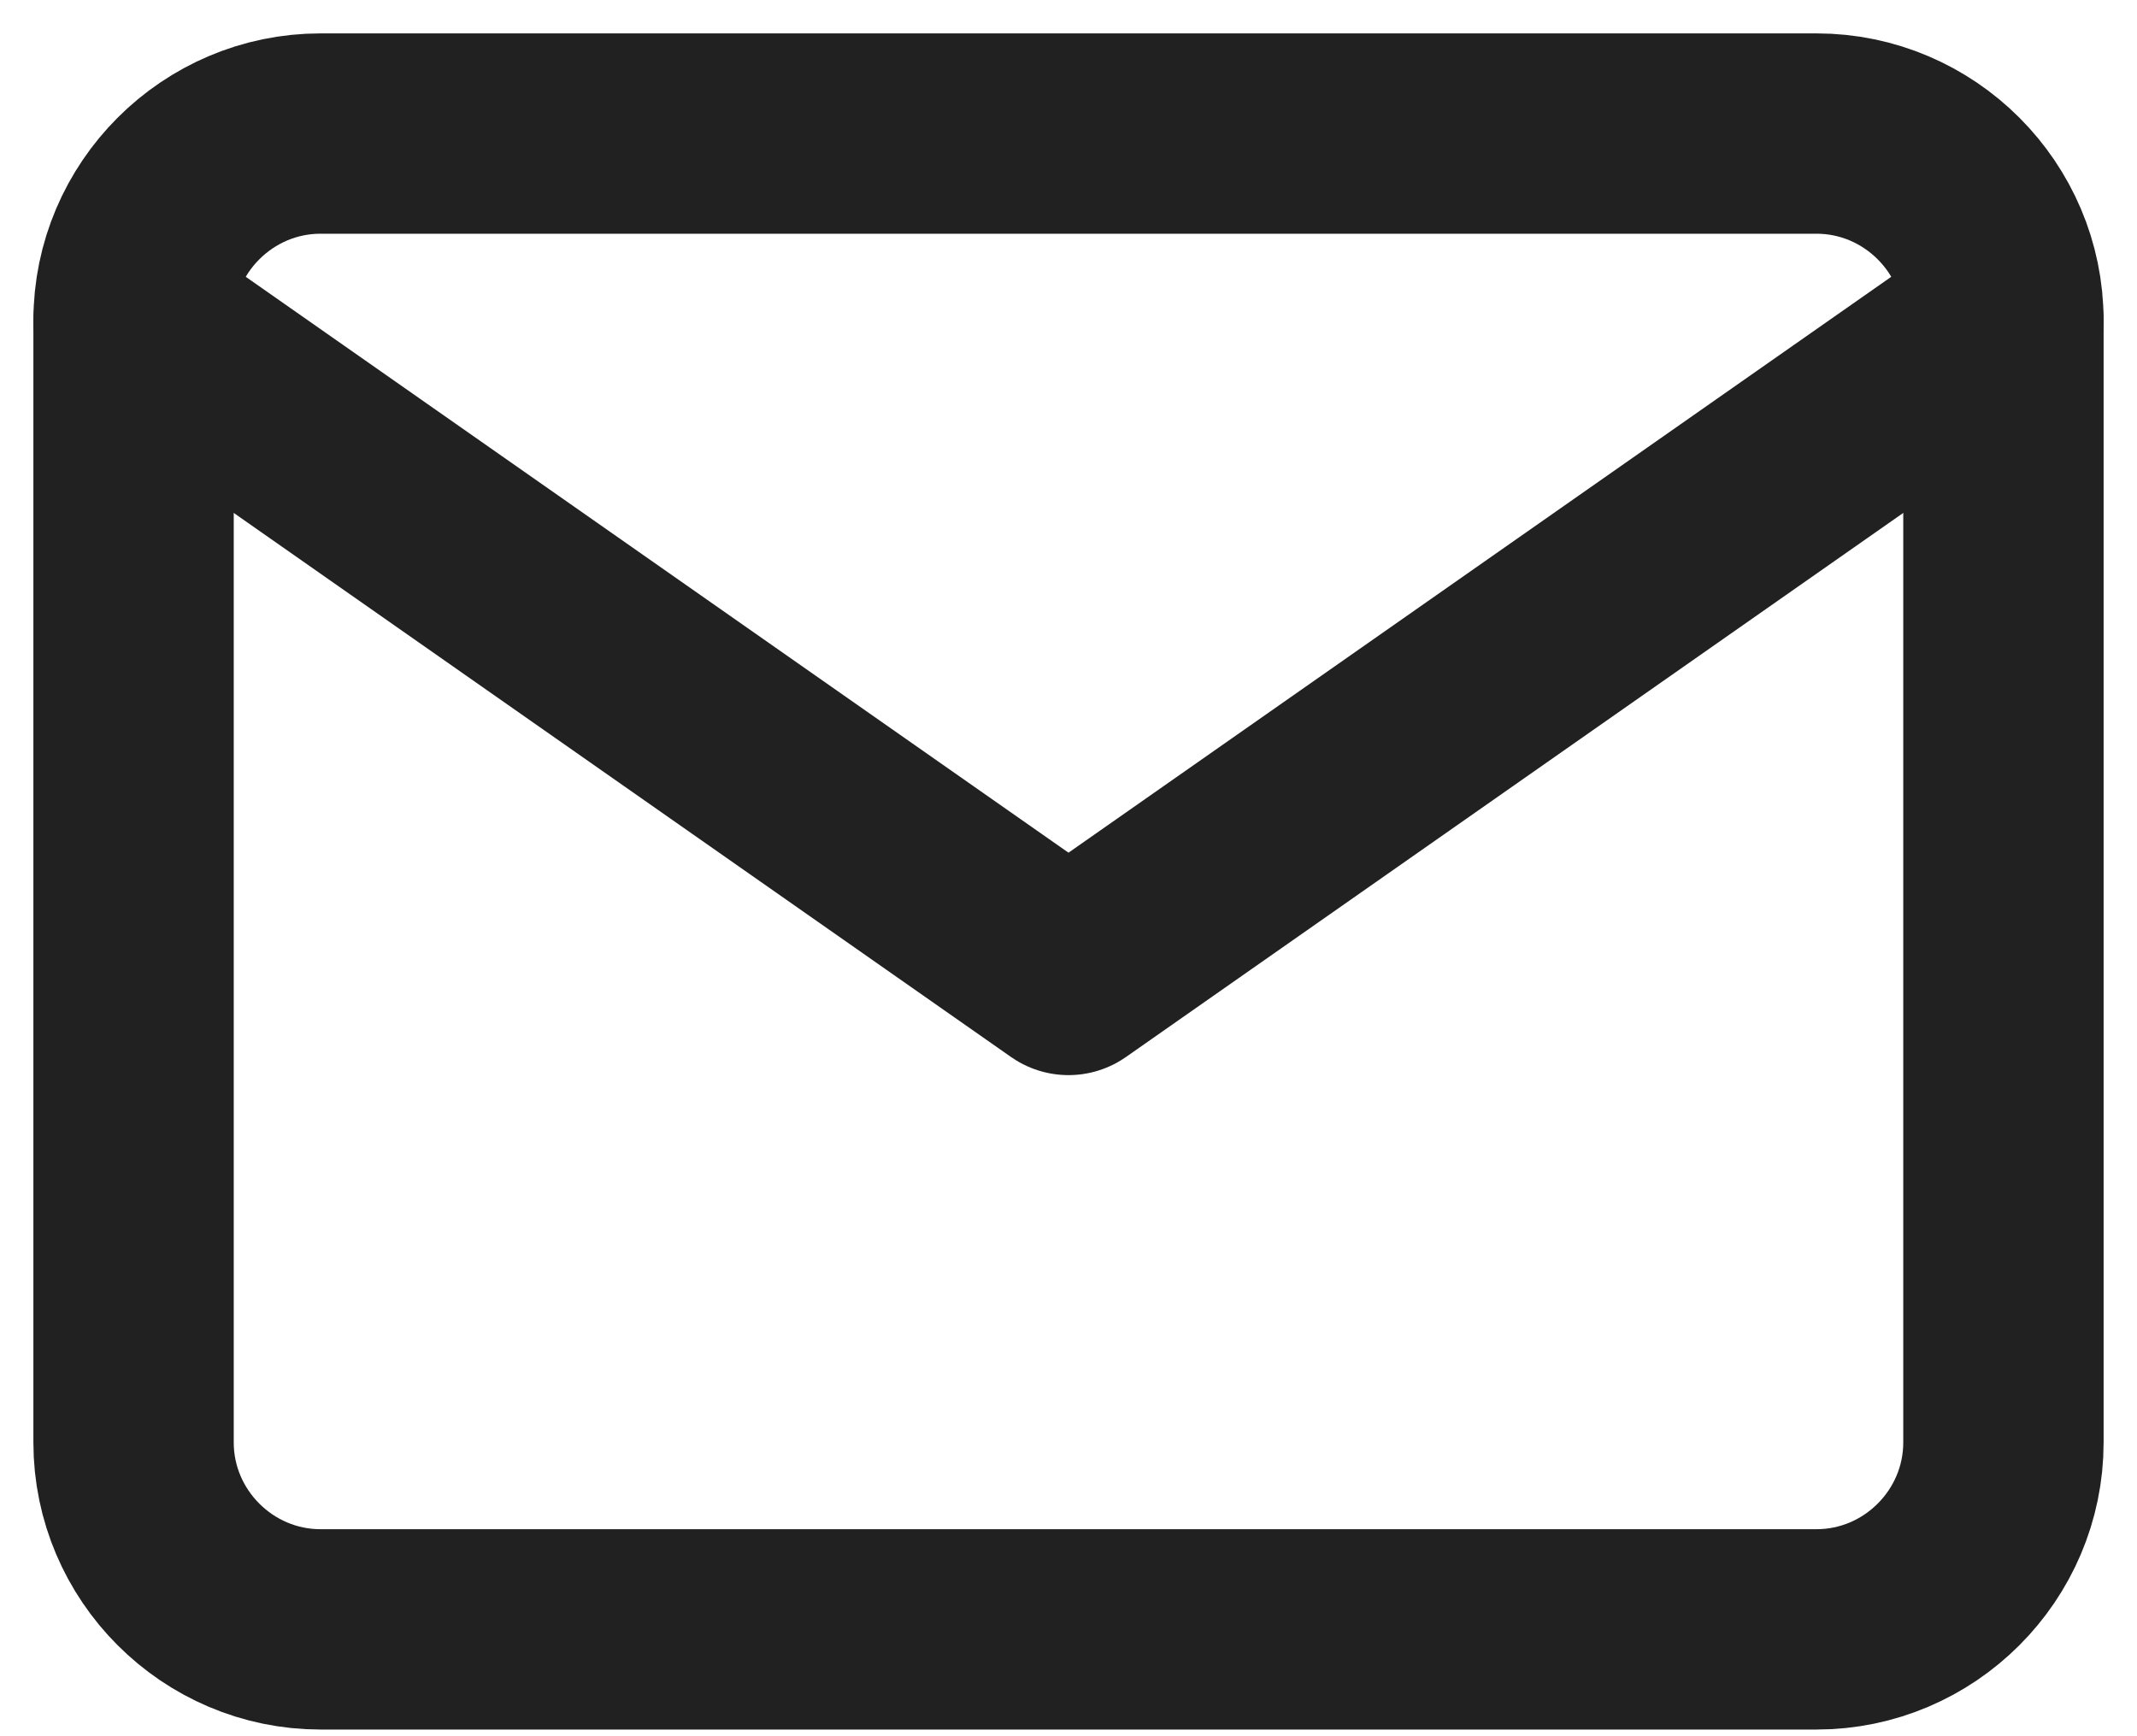 <?xml version="1.0" encoding="UTF-8"?> <svg xmlns="http://www.w3.org/2000/svg" width="16" height="13" viewBox="0 0 16 13" fill="none"> <path d="M2.4 1H13.6C14.37 1 15 1.63 15 2.4V10.8C15 11.57 14.37 12.2 13.6 12.2H2.4C1.63 12.2 1 11.57 1 10.8V2.4C1 1.63 1.63 1 2.4 1Z" stroke="#212121" stroke-width="1.5" stroke-linecap="round" stroke-linejoin="round"></path> <path d="M15 2.4L8 7.3L1 2.4" stroke="#212121" stroke-width="1.5" stroke-linecap="round" stroke-linejoin="round"></path> </svg> 